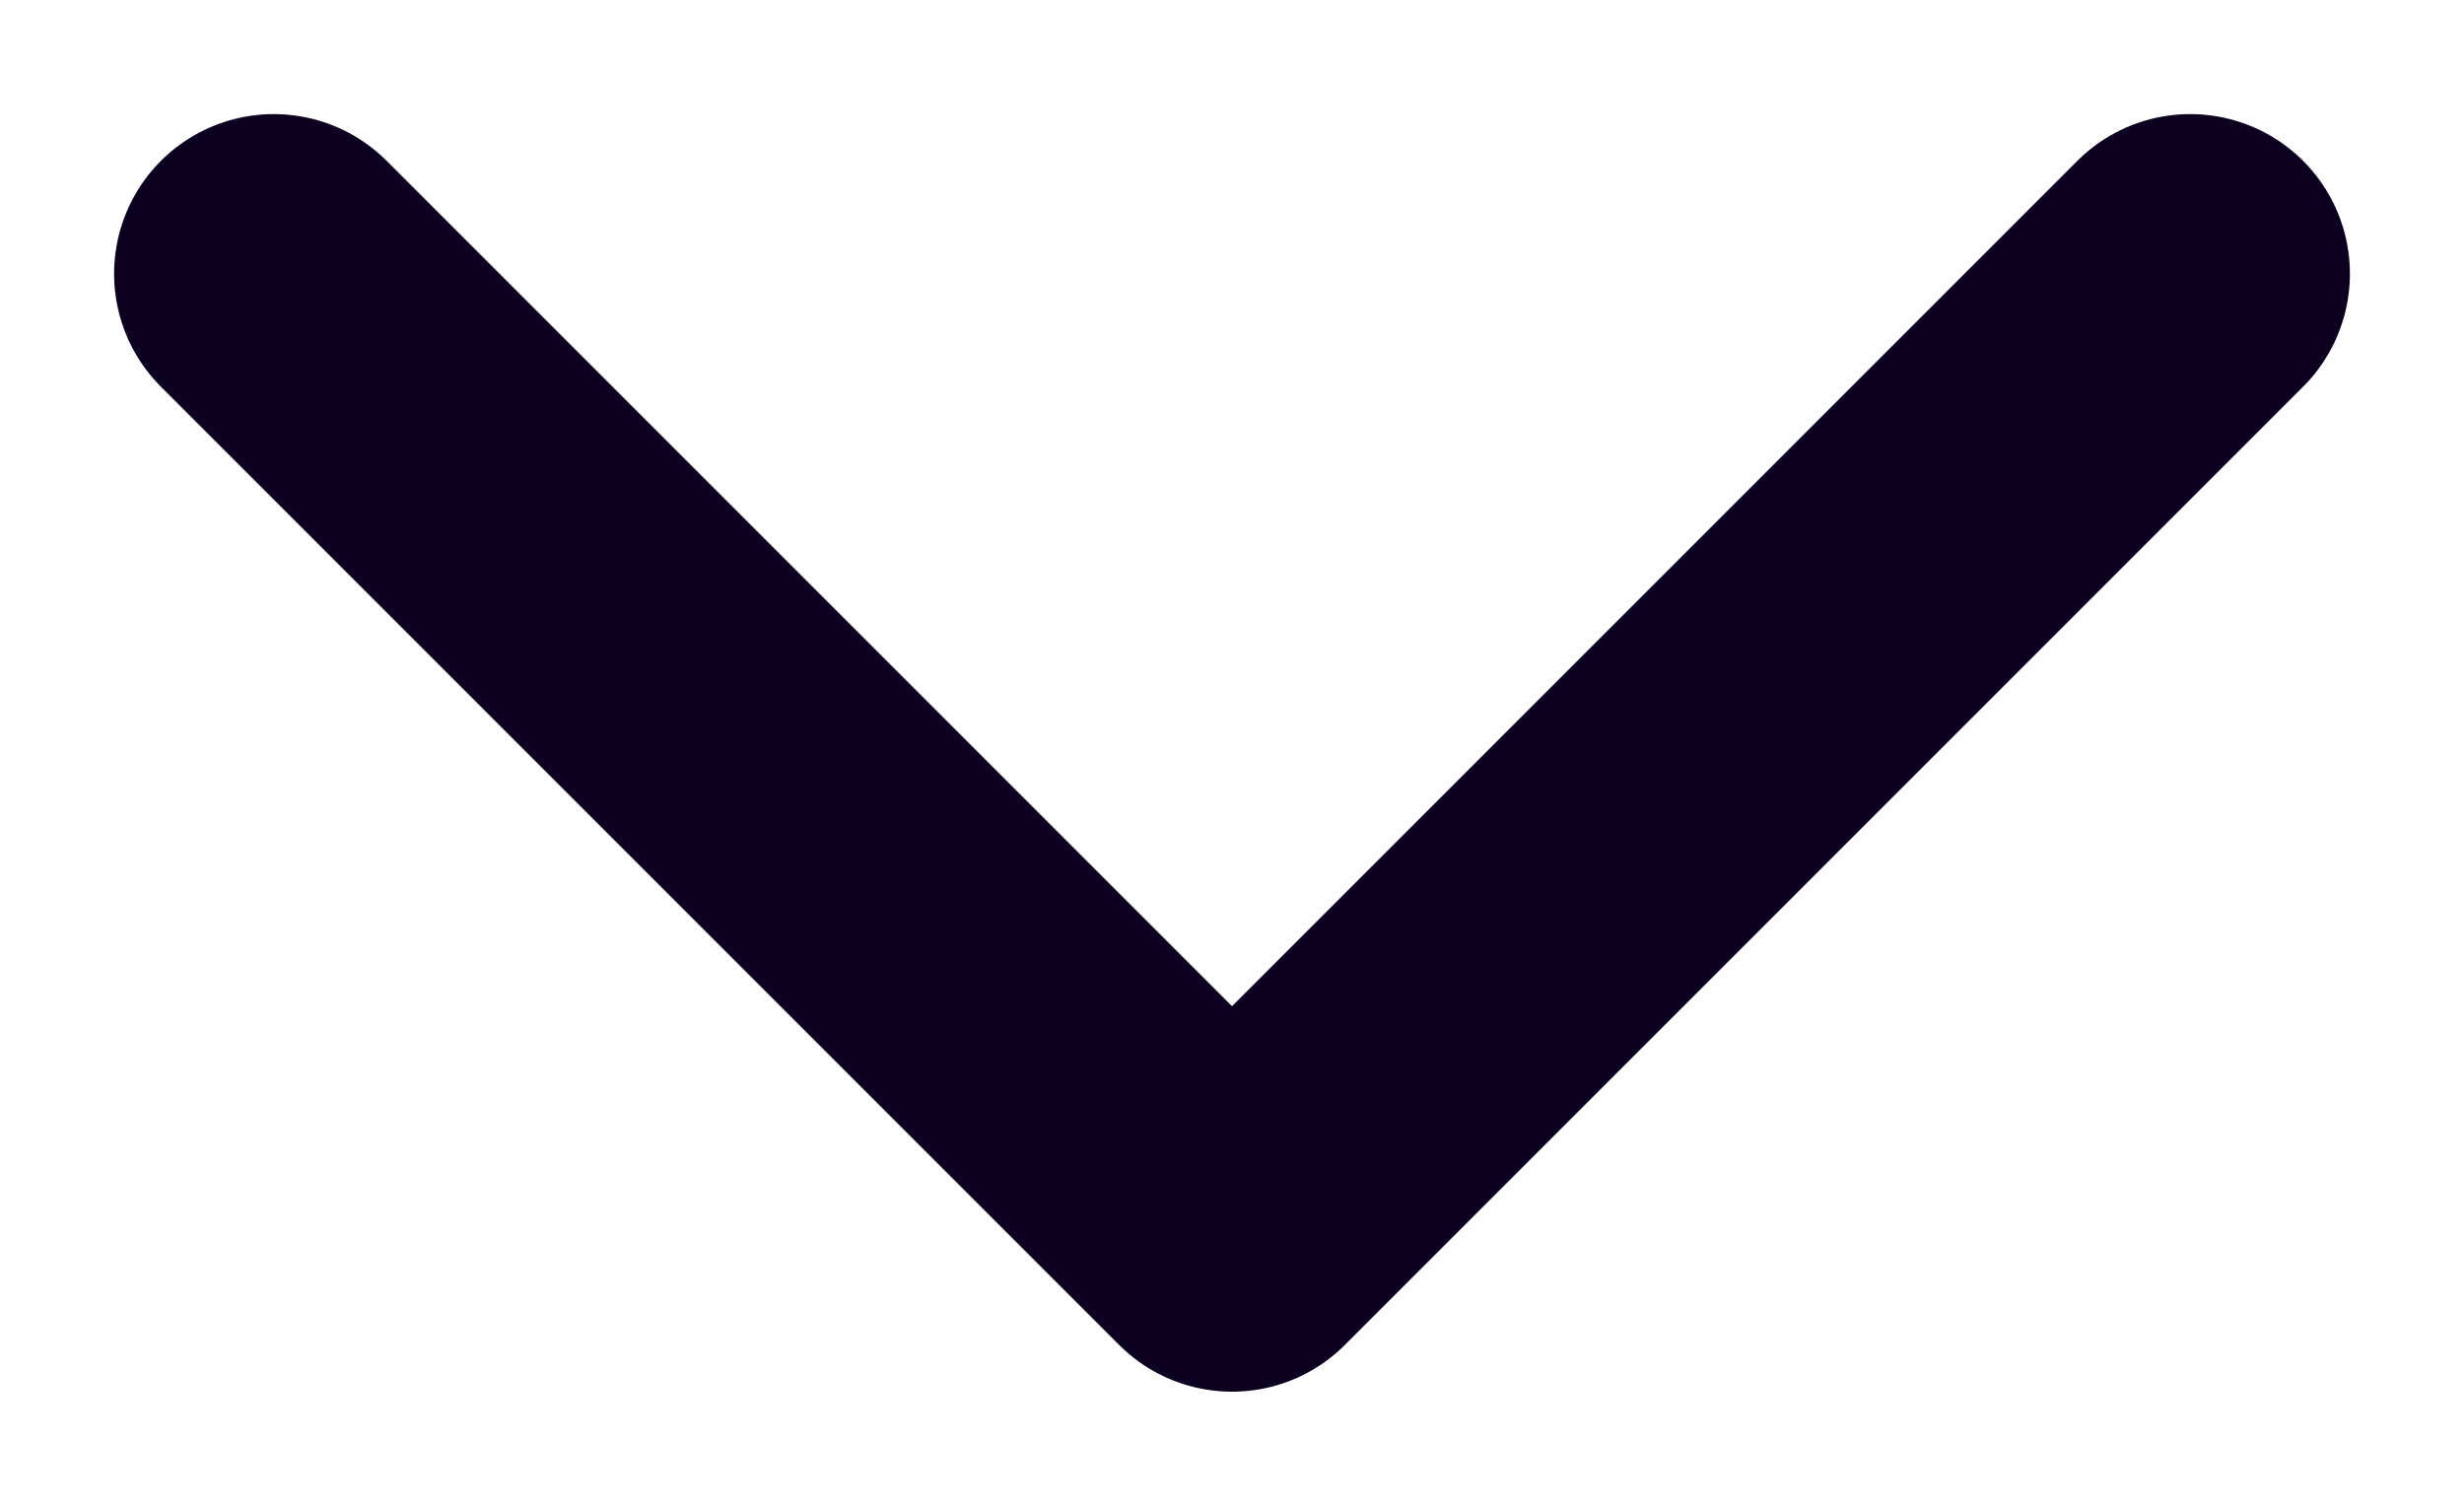 <svg width="18" height="11" viewBox="0 0 18 11" fill="none" xmlns="http://www.w3.org/2000/svg">
<path d="M2 2L9 9L16 2" stroke="#0B0020" stroke-width="2.333" stroke-linecap="round" stroke-linejoin="round"/>
</svg>
